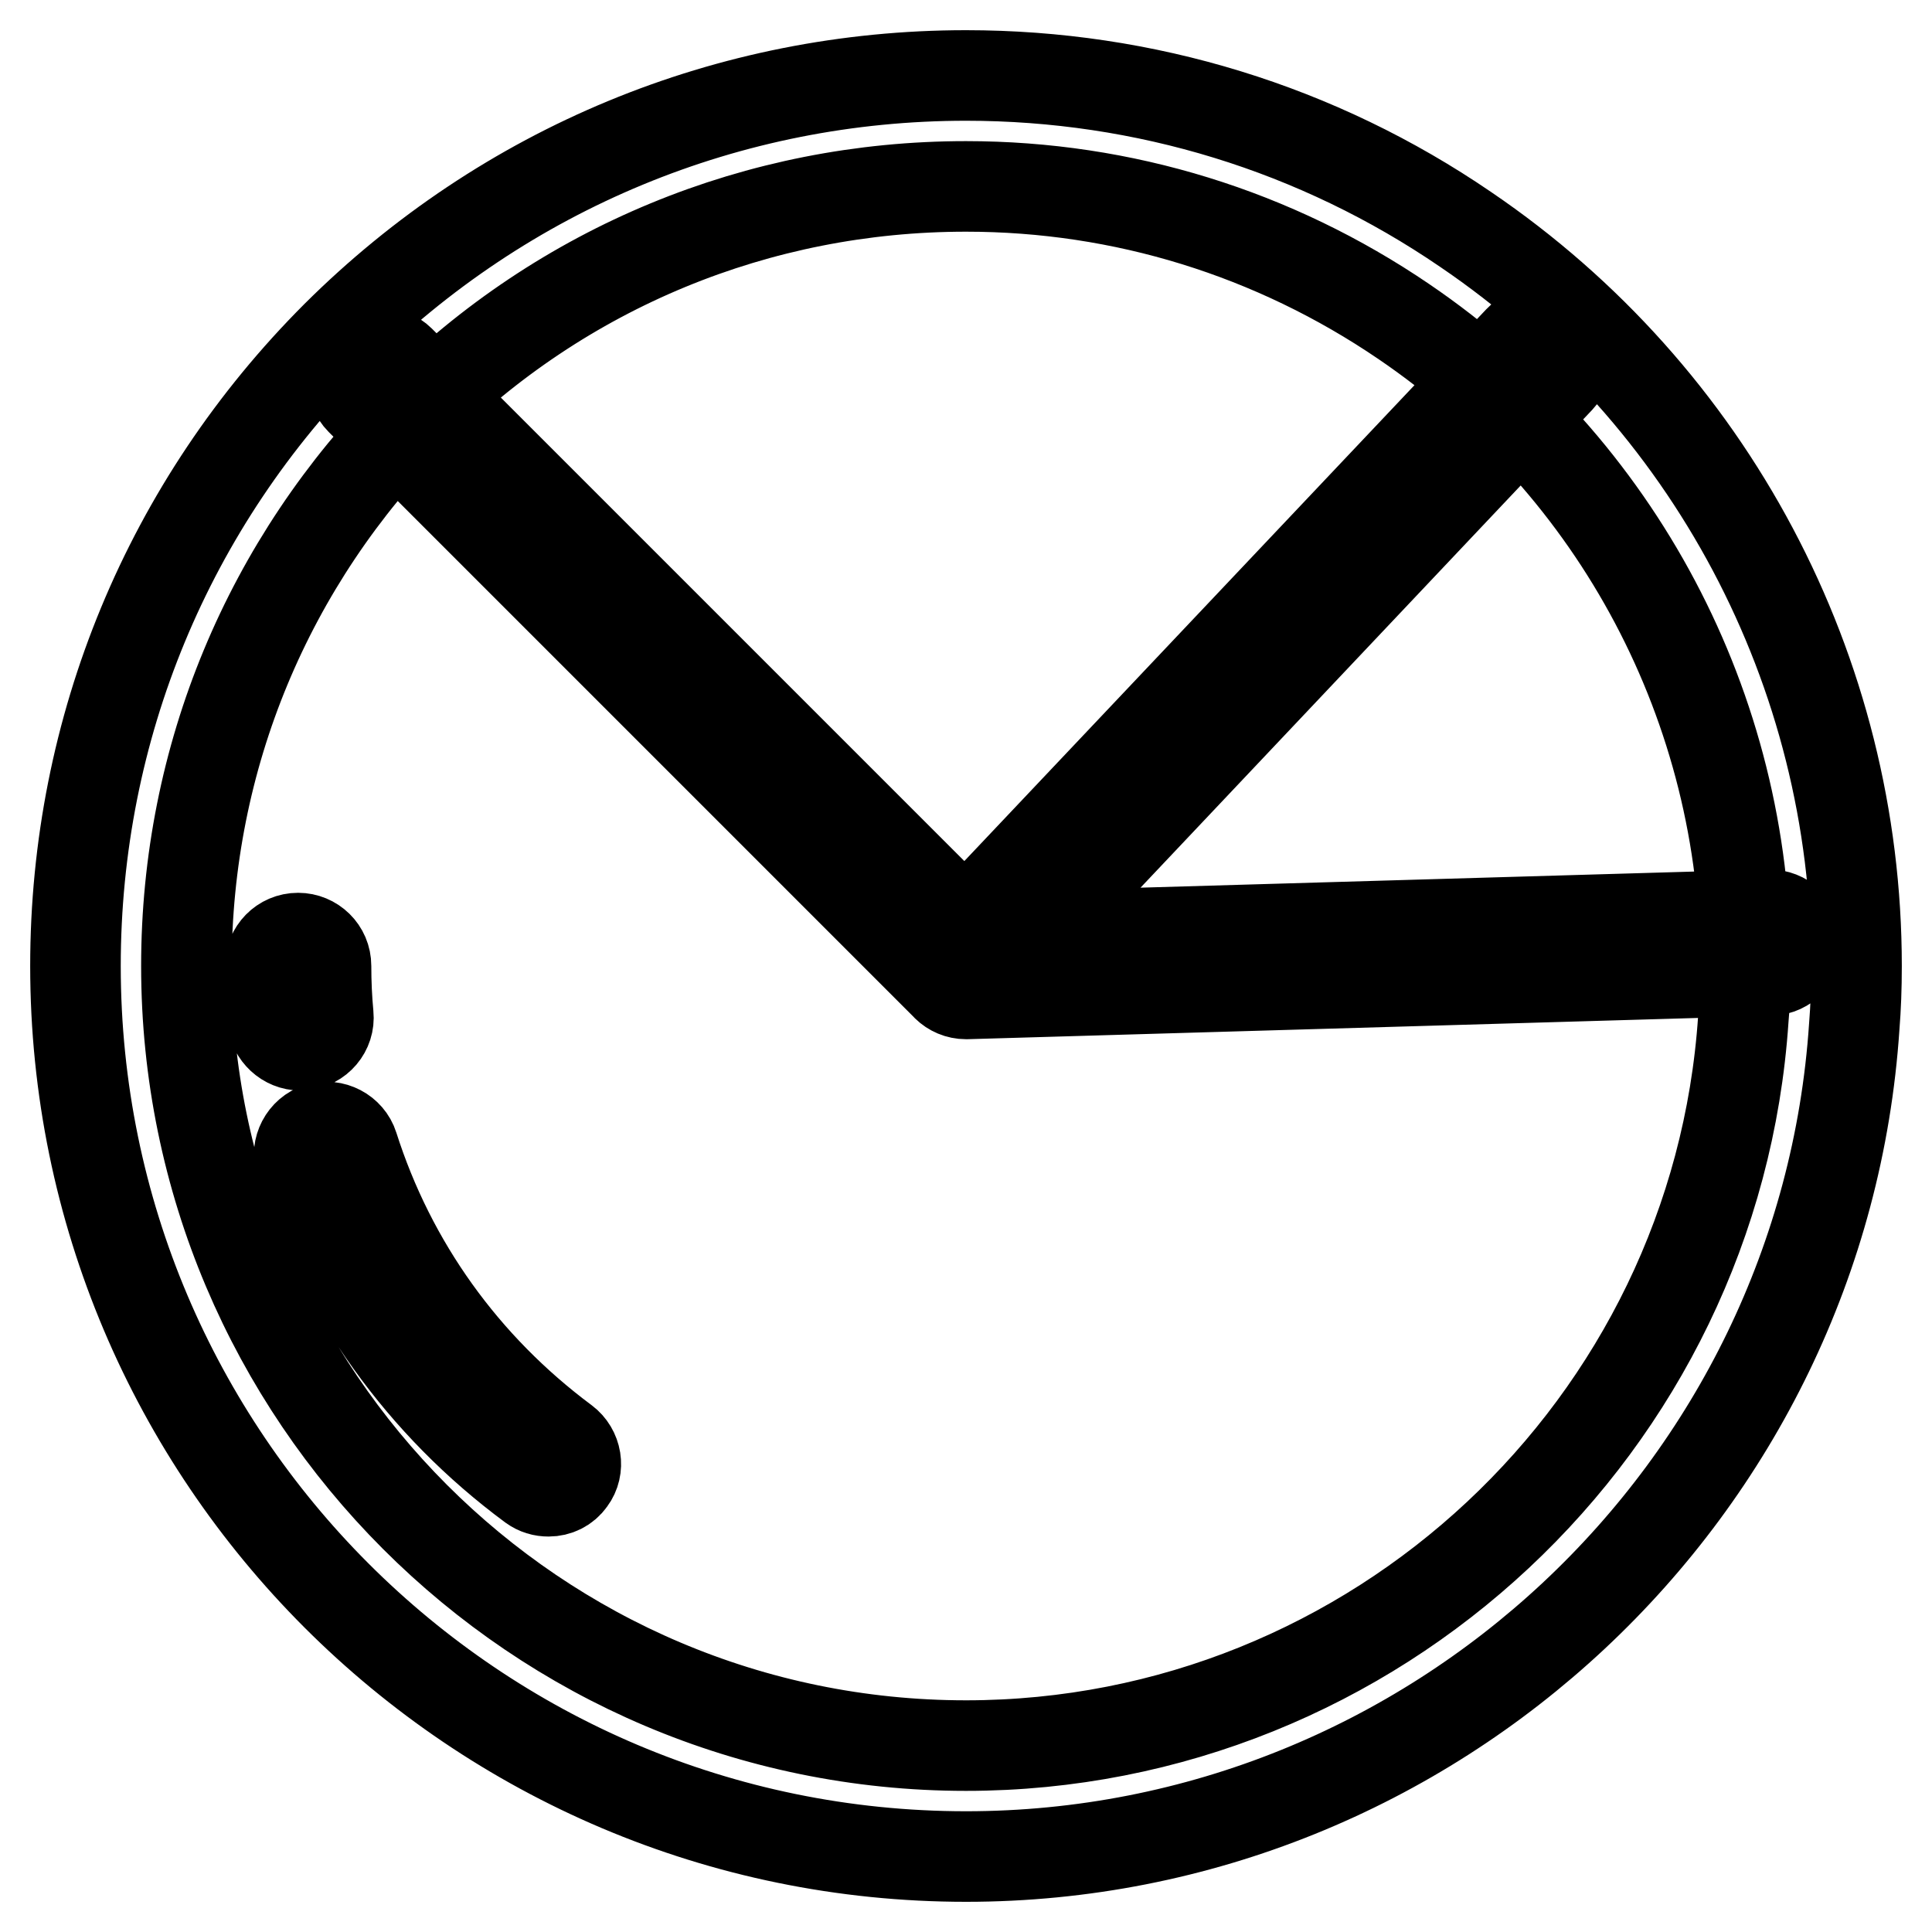 <?xml version="1.0" encoding="utf-8"?>
<!-- Svg Vector Icons : http://www.onlinewebfonts.com/icon -->
<!DOCTYPE svg PUBLIC "-//W3C//DTD SVG 1.1//EN" "http://www.w3.org/Graphics/SVG/1.1/DTD/svg11.dtd">
<svg version="1.1" xmlns="http://www.w3.org/2000/svg" xmlns:xlink="http://www.w3.org/1999/xlink" x="0px" y="0px" viewBox="0 0 256 256" enable-background="new 0 0 256 256" xml:space="preserve">
<g> <path stroke-width="12" fill-opacity="0" stroke="#000000"  d="M128,246c-65.1,0-118-52.9-118-118c0-31.5,12.3-61.2,34.6-83.5C66.9,22.3,96.6,10,128,10 c23.7,0,46.6,7,66.2,20.4c32.4,22,51.8,58.5,51.8,97.6c0,2.9-0.1,5.5-0.3,8C241.6,197.6,189.9,246,128,246z M128,24.7 c-27.5,0-53.5,10.7-73,30.2C35.5,74.5,24.7,100.4,24.7,128c0,56.9,46.3,103.3,103.3,103.3c54.2,0,99.4-42.3,103-96.3 c0.2-2.2,0.3-4.5,0.3-6.9c0-34.2-16.9-66.2-45.3-85.5C168.8,30.9,148.8,24.7,128,24.7z M39.8,138.5c-1.9,0-3.5-1.5-3.7-3.4 c-0.2-2.4-0.3-4.8-0.3-7.1c0-2,1.6-3.7,3.7-3.7c2,0,3.7,1.6,3.7,3.7c0,2.2,0.1,4.4,0.3,6.5c0.2,2-1.3,3.8-3.4,4 C40,138.5,39.9,138.5,39.8,138.5z M72.7,197.6c-0.8,0-1.5-0.2-2.2-0.7c-14.6-10.8-25.2-25.6-30.7-42.8c-0.6-1.9,0.5-4,2.4-4.6 c1.9-0.6,4,0.5,4.6,2.4c5,15.7,14.7,29.2,28,39.1c1.6,1.2,2,3.5,0.8,5.1C74.9,197.1,73.8,197.6,72.7,197.6z M128,131.7 c-1,0-1.9-0.4-2.6-1.1L47.8,53c-1.4-1.4-1.4-3.8,0-5.2s3.8-1.4,5.2,0l74.9,74.9l73.4-77.6c1.4-1.5,3.7-1.5,5.2-0.1 c1.5,1.4,1.5,3.7,0.1,5.2l-76,80.4C130,131.2,129.1,131.7,128,131.7C128.1,131.7,128,131.7,128,131.7z M128,131.7 c-2,0-3.6-1.6-3.7-3.6c-0.1-2,1.5-3.7,3.6-3.8l106.5-3.1c2,0,3.7,1.5,3.8,3.6c0.1,2-1.5,3.7-3.6,3.8l-106.5,3.1 C128.1,131.7,128.1,131.7,128,131.7z"/></g>
</svg>